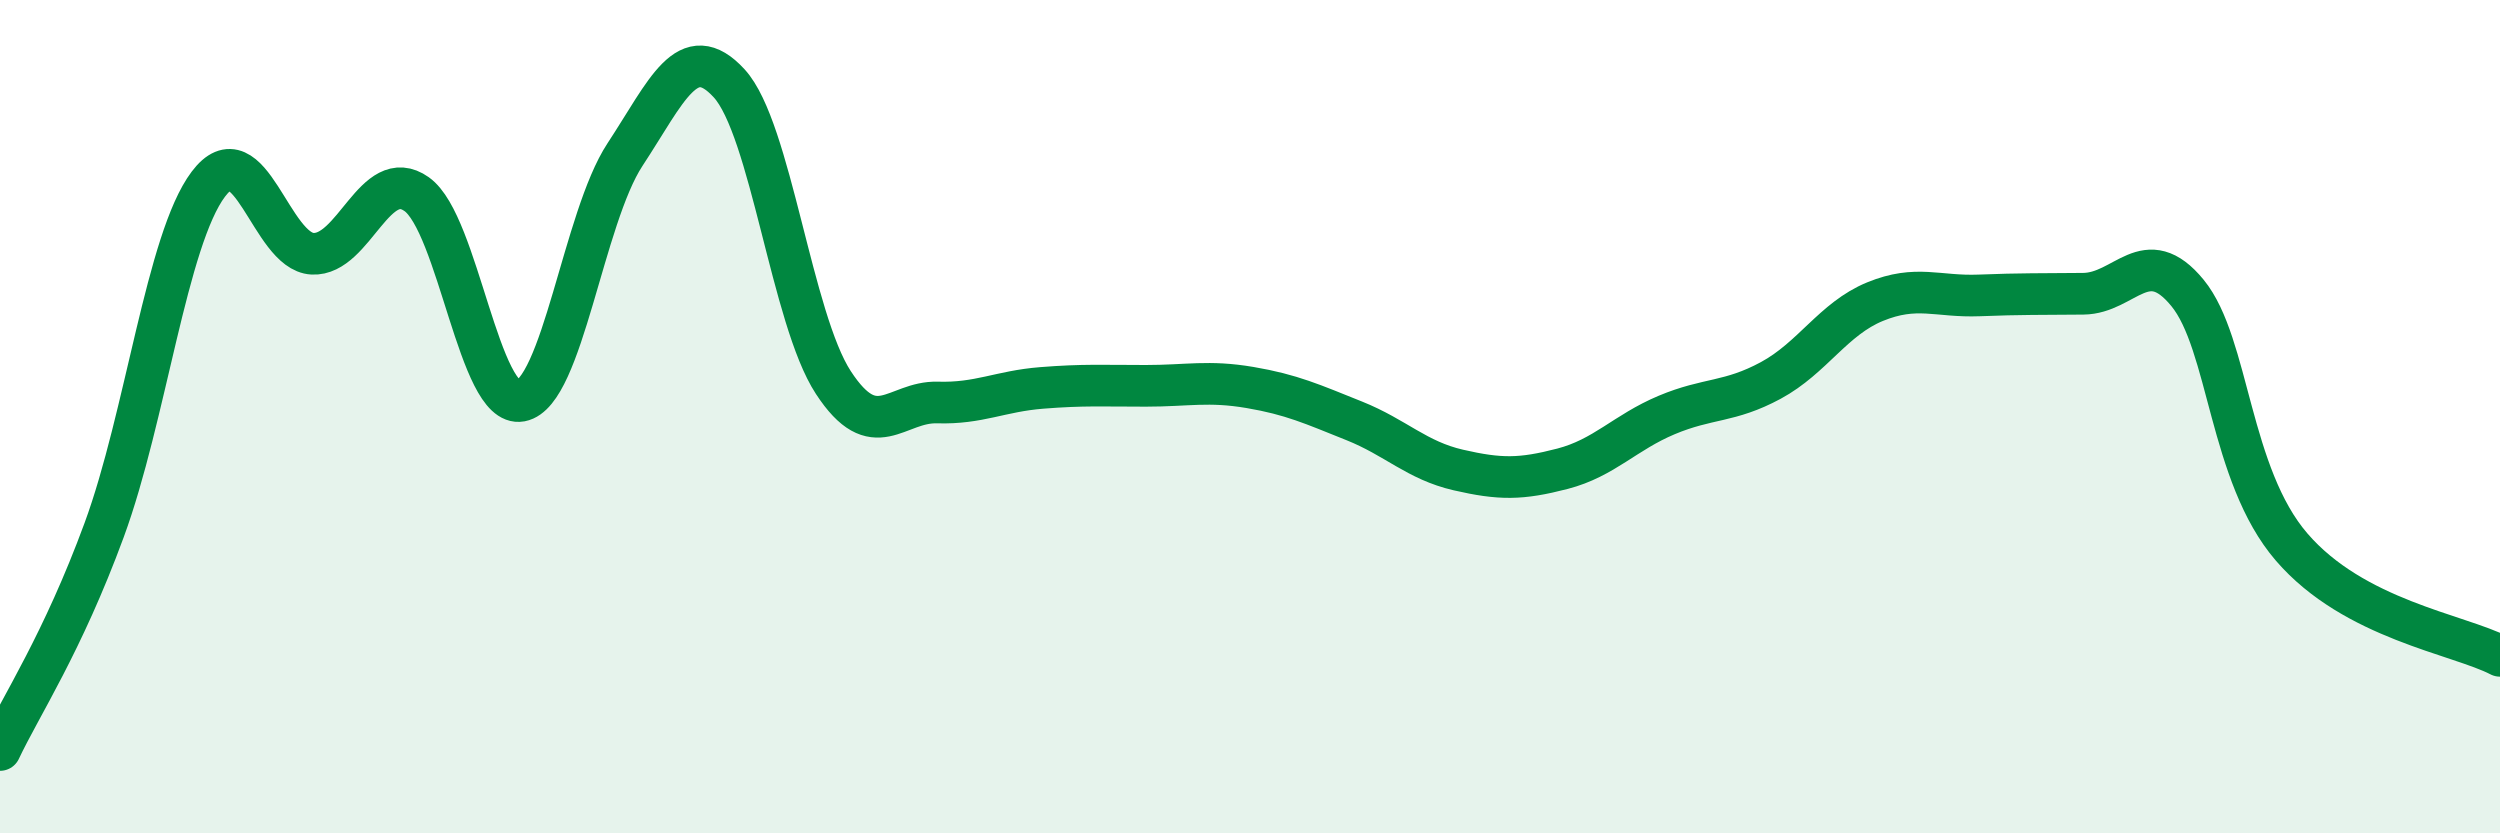 
    <svg width="60" height="20" viewBox="0 0 60 20" xmlns="http://www.w3.org/2000/svg">
      <path
        d="M 0,18 C 0.5,16.94 1.5,15.44 2.5,12.72 C 3.5,10 4,5.75 5,4.42 C 6,3.09 6.5,6.04 7.5,6.09 C 8.5,6.14 9,3.95 10,4.66 C 11,5.37 11.5,9.81 12.5,9.62 C 13.5,9.43 14,5.23 15,3.71 C 16,2.19 16.5,0.91 17.5,2 C 18.5,3.09 19,7.65 20,9.18 C 21,10.71 21.5,9.63 22.5,9.66 C 23.5,9.69 24,9.39 25,9.31 C 26,9.23 26.5,9.26 27.5,9.26 C 28.5,9.26 29,9.13 30,9.3 C 31,9.47 31.5,9.7 32.5,10.1 C 33.5,10.5 34,11.05 35,11.28 C 36,11.51 36.5,11.51 37.5,11.25 C 38.5,10.99 39,10.38 40,9.96 C 41,9.54 41.5,9.67 42.5,9.13 C 43.5,8.59 44,7.65 45,7.24 C 46,6.83 46.5,7.13 47.5,7.09 C 48.5,7.05 49,7.06 50,7.05 C 51,7.04 51.5,5.81 52.5,7.03 C 53.5,8.25 53.5,11.39 55,13.13 C 56.5,14.87 59,15.22 60,15.74L60 20L0 20Z"
        fill="#008740"
        opacity="0.1"
        stroke-linecap="round"
        stroke-linejoin="round"
      />
      <path
        d="M 0,18 C 0.5,16.94 1.5,15.44 2.5,12.72 C 3.5,10 4,5.75 5,4.42 C 6,3.09 6.5,6.04 7.5,6.09 C 8.5,6.14 9,3.95 10,4.66 C 11,5.37 11.5,9.81 12.5,9.62 C 13.5,9.43 14,5.23 15,3.71 C 16,2.19 16.5,0.91 17.5,2 C 18.5,3.09 19,7.65 20,9.18 C 21,10.71 21.5,9.63 22.5,9.66 C 23.5,9.69 24,9.39 25,9.31 C 26,9.23 26.5,9.26 27.5,9.26 C 28.5,9.26 29,9.13 30,9.3 C 31,9.47 31.5,9.7 32.5,10.1 C 33.5,10.5 34,11.05 35,11.28 C 36,11.51 36.5,11.51 37.5,11.25 C 38.5,10.99 39,10.38 40,9.96 C 41,9.54 41.5,9.67 42.5,9.13 C 43.5,8.59 44,7.65 45,7.24 C 46,6.83 46.5,7.13 47.5,7.09 C 48.5,7.05 49,7.06 50,7.05 C 51,7.04 51.5,5.81 52.5,7.03 C 53.5,8.25 53.5,11.39 55,13.13 C 56.5,14.87 59,15.22 60,15.74"
        stroke="#008740"
        stroke-width="1"
        fill="none"
        stroke-linecap="round"
        stroke-linejoin="round"
      />
    </svg>
  